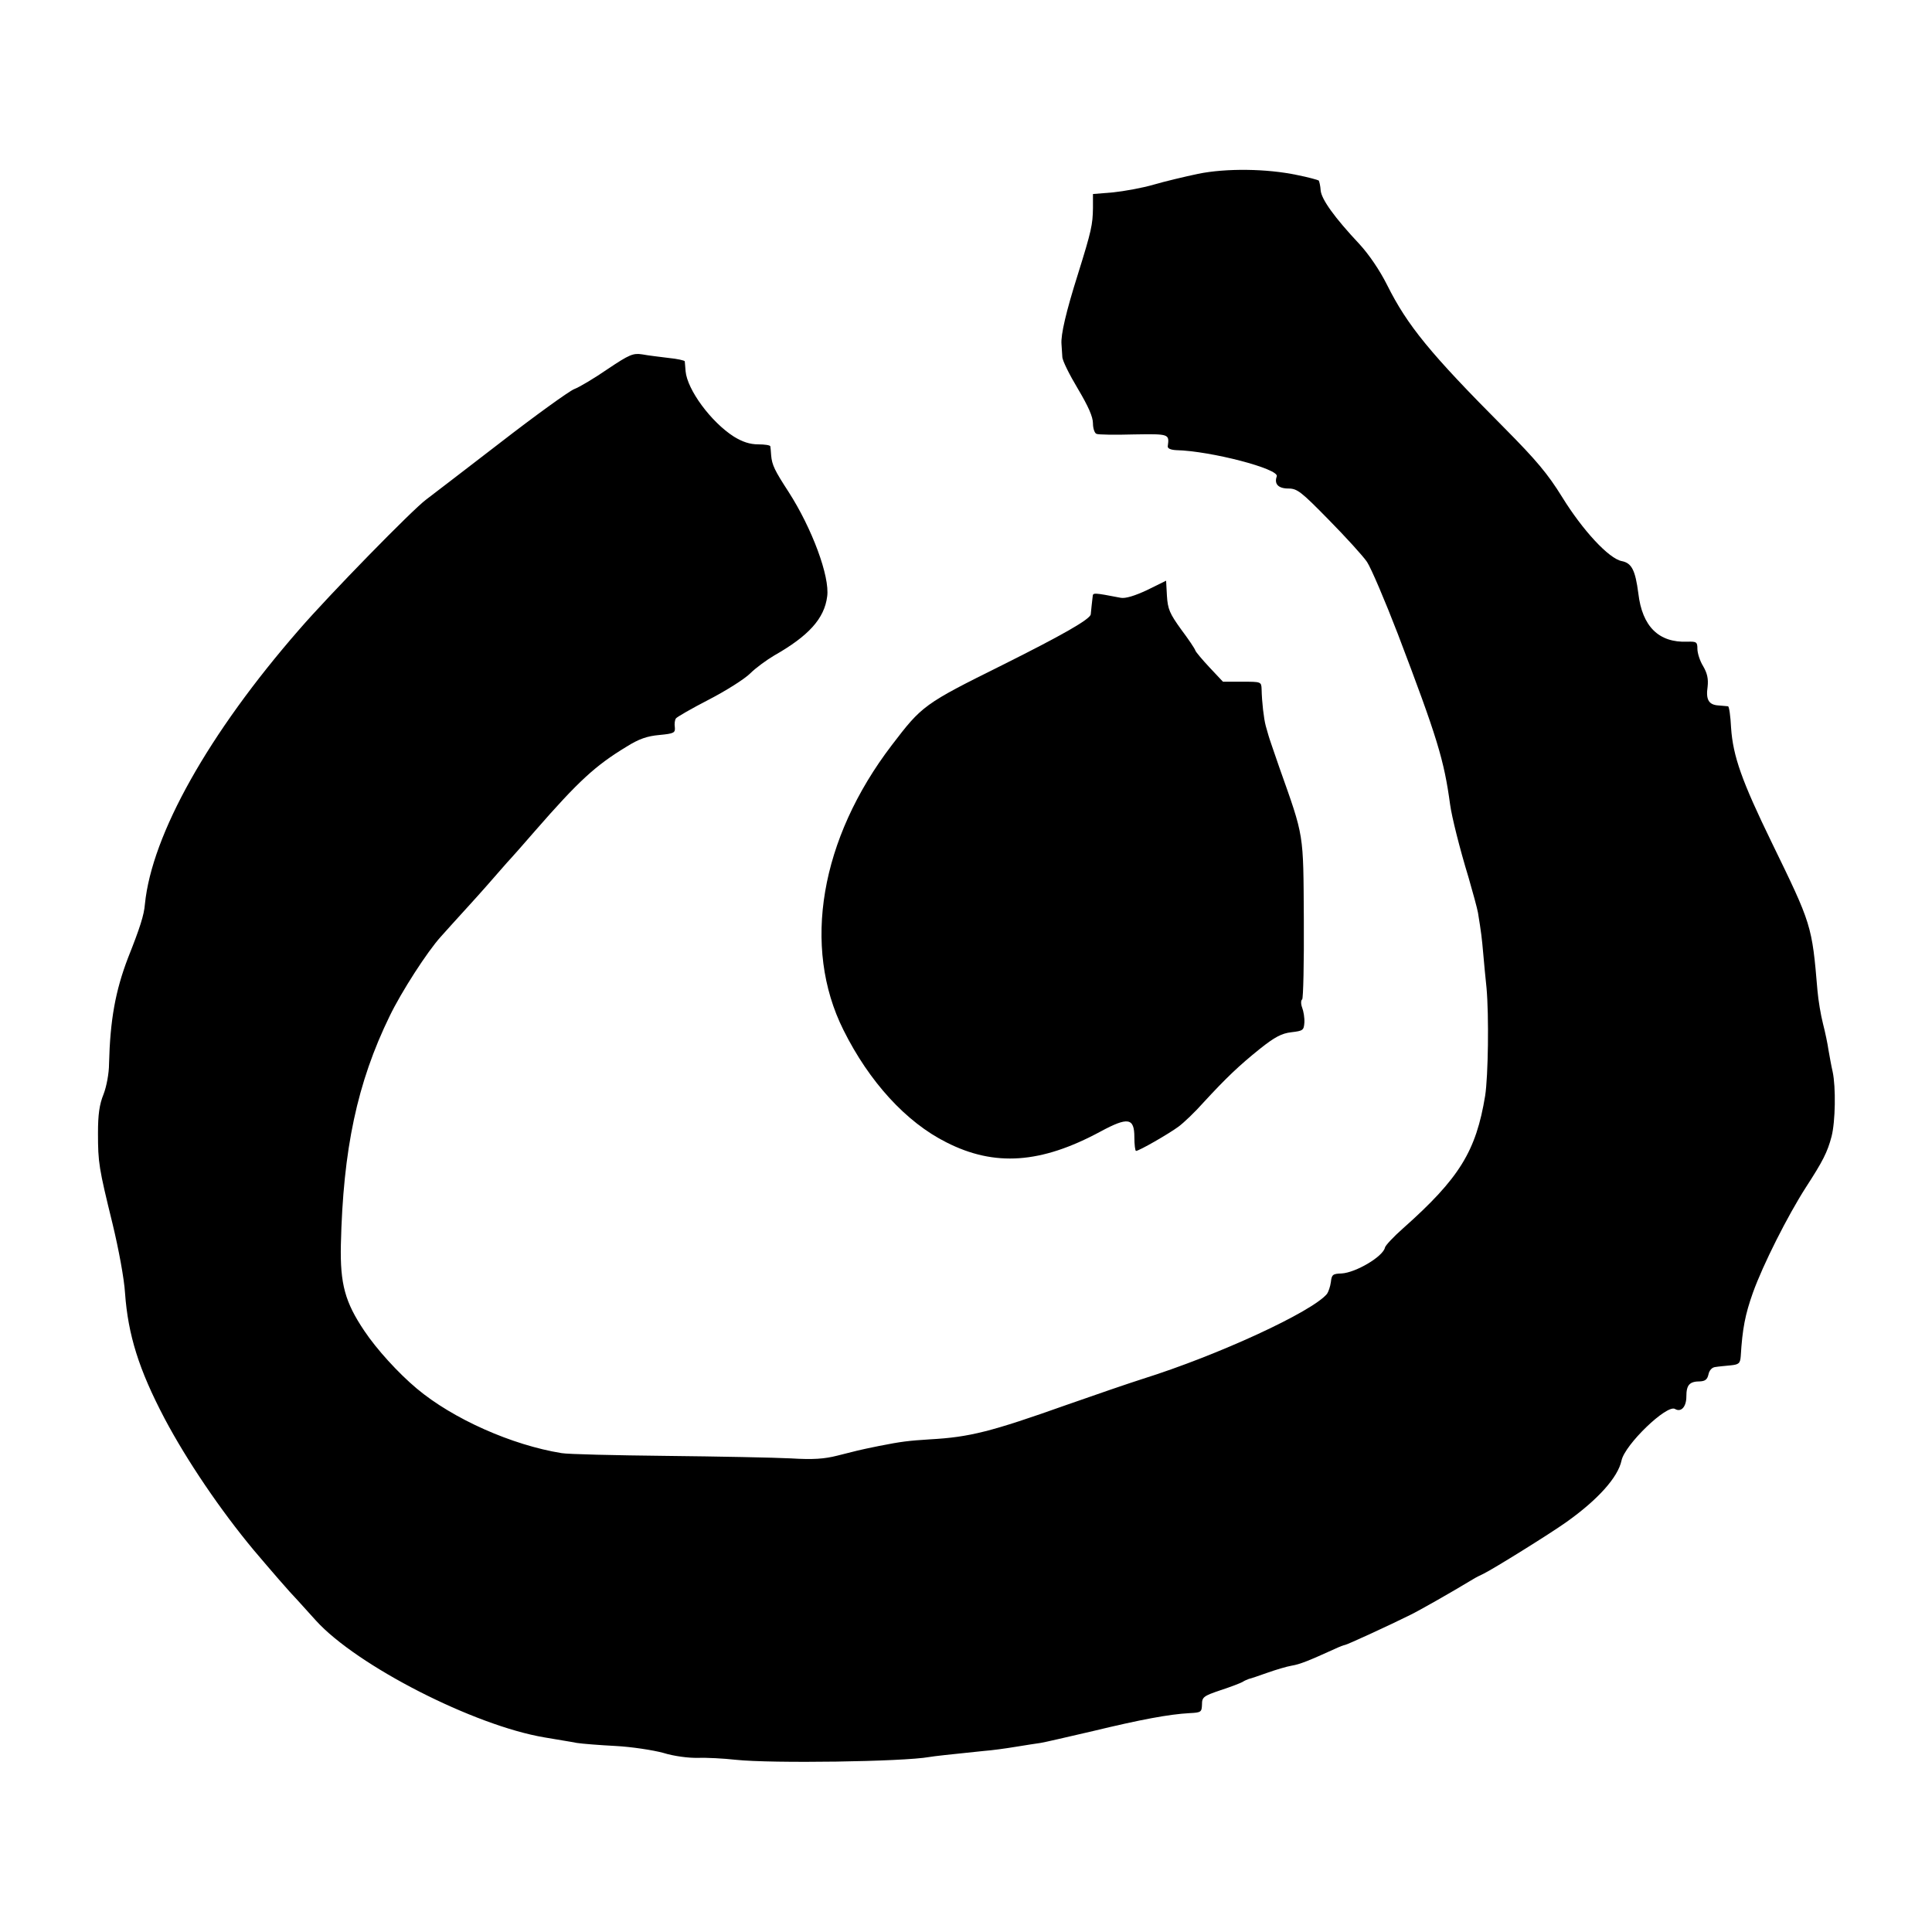 <svg version="1" xmlns="http://www.w3.org/2000/svg" width="933.333" height="933.333" viewBox="0 0 700 700"><path d="M434 63c-4.7 1-11.9 2.7-16 3.9-4.1 1.2-10.8 2.4-14.7 2.8l-7.3.6v5.1c-.1 6-.5 8.1-5.5 24.1-4.2 13.3-6.2 21.8-5.9 25.2.1 1.3.2 3.4.3 4.6 0 1.3 2.6 6.5 5.6 11.5 3.8 6.4 5.5 10.2 5.5 12.6 0 1.8.6 3.6 1.3 3.8.6.3 6.7.4 13.5.2 12.9-.2 12.9-.2 12.3 4.3-.1.8 1.1 1.3 3.1 1.4 12.5.3 37.4 6.8 36.4 9.5s.5 4.4 4.2 4.4c3.2 0 4.6 1.1 14.6 11.3 6.1 6.2 12.4 13.1 13.9 15.3 1.5 2.3 6.5 14 11.2 26.2 14.3 37.6 16.7 45.5 18.9 61.7.6 4.4 3.4 15.7 6.7 26.5 1.5 5.2 3.1 11 3.4 12.7 1.2 7.4 1.4 9.1 1.9 14.8.3 3.3.8 8.9 1.2 12.5.9 10.1.6 31.8-.5 39-3.3 20.1-9.3 29.9-29.8 48.1-3.4 3-6.3 6.1-6.5 6.9-.7 3.3-10.6 9.1-15.7 9.4-3.2.1-3.6.4-3.9 3.1-.2 1.6-.9 3.6-1.4 4.3-5.4 6.5-39.4 22.2-66.8 30.8-4.7 1.5-17 5.7-27.5 9.4-27.6 9.8-35.2 11.7-49.5 12.5-7.9.5-10.4.8-18.5 2.4-7.4 1.5-8.4 1.8-15.1 3.5-4.7 1.2-8.8 1.5-16.9 1-6-.3-26.2-.7-44.9-.9-18.8-.2-35.9-.6-38.1-1-18-2.9-39.4-12.4-52.5-23.4-6.7-5.6-14.6-14.3-19-20.9-7-10.4-8.8-17-8.5-31.2.8-34.6 5.9-58.7 17.7-82.9 4.2-8.7 13.6-23.3 18.5-28.7 1.5-1.7 6.2-6.9 10.4-11.5s9.1-10.2 11-12.4c1.9-2.2 3.7-4.2 4-4.5.3-.3 4.3-4.8 8.8-10 15.7-18 21.8-23.6 33-30.4 4.6-2.9 7.6-3.9 12-4.3 5.3-.5 5.8-.8 5.6-2.8-.2-1.2 0-2.7.4-3.2.3-.5 5.7-3.6 11.9-6.8 6.2-3.2 13-7.5 15-9.5s6-4.9 8.7-6.5c12.5-7.1 18.2-13.4 19.2-21.4 1-7.2-5.5-24.7-14-37.9-5-7.7-6-9.7-6.3-13.2-.1-1.4-.2-2.8-.3-3.3-.1-.4-2-.7-4.4-.7-3 0-5.7-.9-8.8-2.8-8.3-5.3-16.9-17-17.5-23.7-.1-1.7-.3-3.3-.3-3.6-.1-.3-2.7-.9-5.8-1.2-3.2-.4-7.5-.9-9.6-1.3-3.3-.5-4.6 0-12.5 5.3-4.8 3.3-10.3 6.6-12.2 7.3-1.9.8-14 9.5-26.9 19.5-12.8 9.9-24.9 19.1-26.7 20.5-4.8 3.5-35.2 34.6-46 47.1-32.8 37.6-53.4 74.3-55.9 99.5-.3 3.9-1.8 8.6-6.1 19.4-4.6 12-6.5 22.5-6.9 38.5 0 3.3-.9 8.2-2 11-1.5 3.7-2 7.4-2 14 0 10.8.3 12.6 5.3 33 2.2 9.1 4.2 19.9 4.5 25 1.1 15.2 5 27.7 14.3 45.4 8.1 15.3 20.3 33.3 32.3 47.7 6.1 7.2 12.8 15 16 18.3 1.8 2 4.8 5.3 6.6 7.3 14.8 16.3 57.2 38 82.8 42.3 4.5.8 9.8 1.6 11.7 2 1.9.3 8.2.8 14 1.1 5.8.3 13.6 1.5 17.3 2.5 3.8 1.2 9.3 1.9 12.5 1.8 3.1-.1 9.3.2 13.7.7 13.2 1.4 60.8.7 70.2-1 1.7-.3 7.1-.9 19.8-2.2 2.8-.2 7.9-.9 11.5-1.5 3.6-.6 7.6-1.2 9-1.4 1.4-.2 9.9-2.2 19-4.3 17.4-4.2 27.6-6.1 35-6.5 4.2-.2 4.4-.4 4.5-3.1 0-2.7.5-3.1 6.7-5.2 3.7-1.2 7.3-2.6 8-3 .7-.5 1.8-.9 2.3-1.1.6-.1 3.5-1.1 6.6-2.2 3.1-1.1 7.1-2.3 8.9-2.6 3-.5 6-1.7 15.7-6.1 1.7-.8 3.3-1.4 3.6-1.4.6 0 16.5-7.3 23.7-10.9 2.9-1.4 14.4-7.9 22.5-12.8 1.1-.7 2.9-1.6 4-2.1 3.5-1.7 23.8-14.3 30-18.7 11.4-8.1 18.7-16.2 20-22.3 1.2-5.8 16.5-20.5 19.4-18.7 2.2 1.3 4.1-.8 4.1-4.5 0-4.2 1.1-5.5 5-5.5 1.8-.1 2.6-.7 3-2.5.3-1.5 1.3-2.6 2.5-2.7 1.1-.2 3.6-.4 5.5-.6 3-.3 3.5-.7 3.7-3.3.6-10 1.6-15.1 4.4-23 3.7-10.3 12.6-27.9 19.2-38.2 6.1-9.4 7.8-12.7 9.3-18.4 1.4-5.4 1.6-17.9.4-23.5-.5-2.1-1.1-5.6-1.5-7.8-.3-2.2-1.2-6.5-2-9.6-.8-3.1-1.7-8.5-2-12-2-23.8-2.1-23.9-16.6-53.7-10.8-22.2-14-31.2-14.7-41.5-.2-4.2-.7-7.7-1.1-7.8-.3 0-1.9-.2-3.4-.3-3.6-.2-4.7-2.1-4-6.8.3-2.8-.1-4.8-1.6-7.4-1.2-1.9-2.1-4.8-2.1-6.3 0-2.5-.3-2.7-3.7-2.6-10.3.4-16.3-5.5-17.7-17.5-1.1-8.4-2.4-11-6-11.7-4.7-.9-14.2-11.2-21.6-23.2-5.2-8.4-9.3-13.3-21-25.1-26.9-27-35.1-37.1-42.4-51.7-2.7-5.4-6.6-11.1-10-14.8-9.2-9.8-13.8-16.3-14.1-19.5-.1-1.7-.5-3.3-.7-3.6-.3-.2-3.8-1.2-7.9-2-10.9-2.3-25.7-2.5-35.9-.4z"/><path d="M415.6 213.8c-4.5 2.1-7.8 3.1-9.5 2.8-9.9-1.9-10.1-1.9-10.2-.5-.2 1.8-.6 5.1-.7 6.5-.3 1.8-10.1 7.4-31.9 18.3-28.6 14.2-29.2 14.7-40.2 29.1-25.9 33.9-32.6 73-17.5 103.2 9.3 18.7 22.7 33.4 37.3 40.7 17.5 8.9 34.3 7.7 55.8-3.9 10-5.4 12.3-5 12.3 2 0 2.8.3 5 .6 5 1.1 0 11.9-6.2 15.4-8.8 1.9-1.4 6-5.3 9-8.7 8.2-8.9 12.9-13.4 20.5-19.5 5.4-4.3 7.9-5.6 11.4-6 4.2-.5 4.5-.7 4.7-3.5.1-1.7-.3-4.1-.8-5.4-.5-1.3-.5-2.7 0-3 .4-.3.7-13.4.6-29.1-.2-31.7.2-29.3-8.9-55-2-5.8-3.8-11-3.9-11.5-.2-.6-.6-2.1-1-3.5-.7-2.6-1.4-8.6-1.5-13.3-.1-2.7-.2-2.7-7-2.7h-7l-4.8-5.1c-2.6-2.8-5-5.6-5.2-6.2-.2-.7-2.5-4.1-5.2-7.7-4.1-5.7-4.8-7.3-5.1-12.1l-.3-5.5-6.9 3.4z"/></svg>